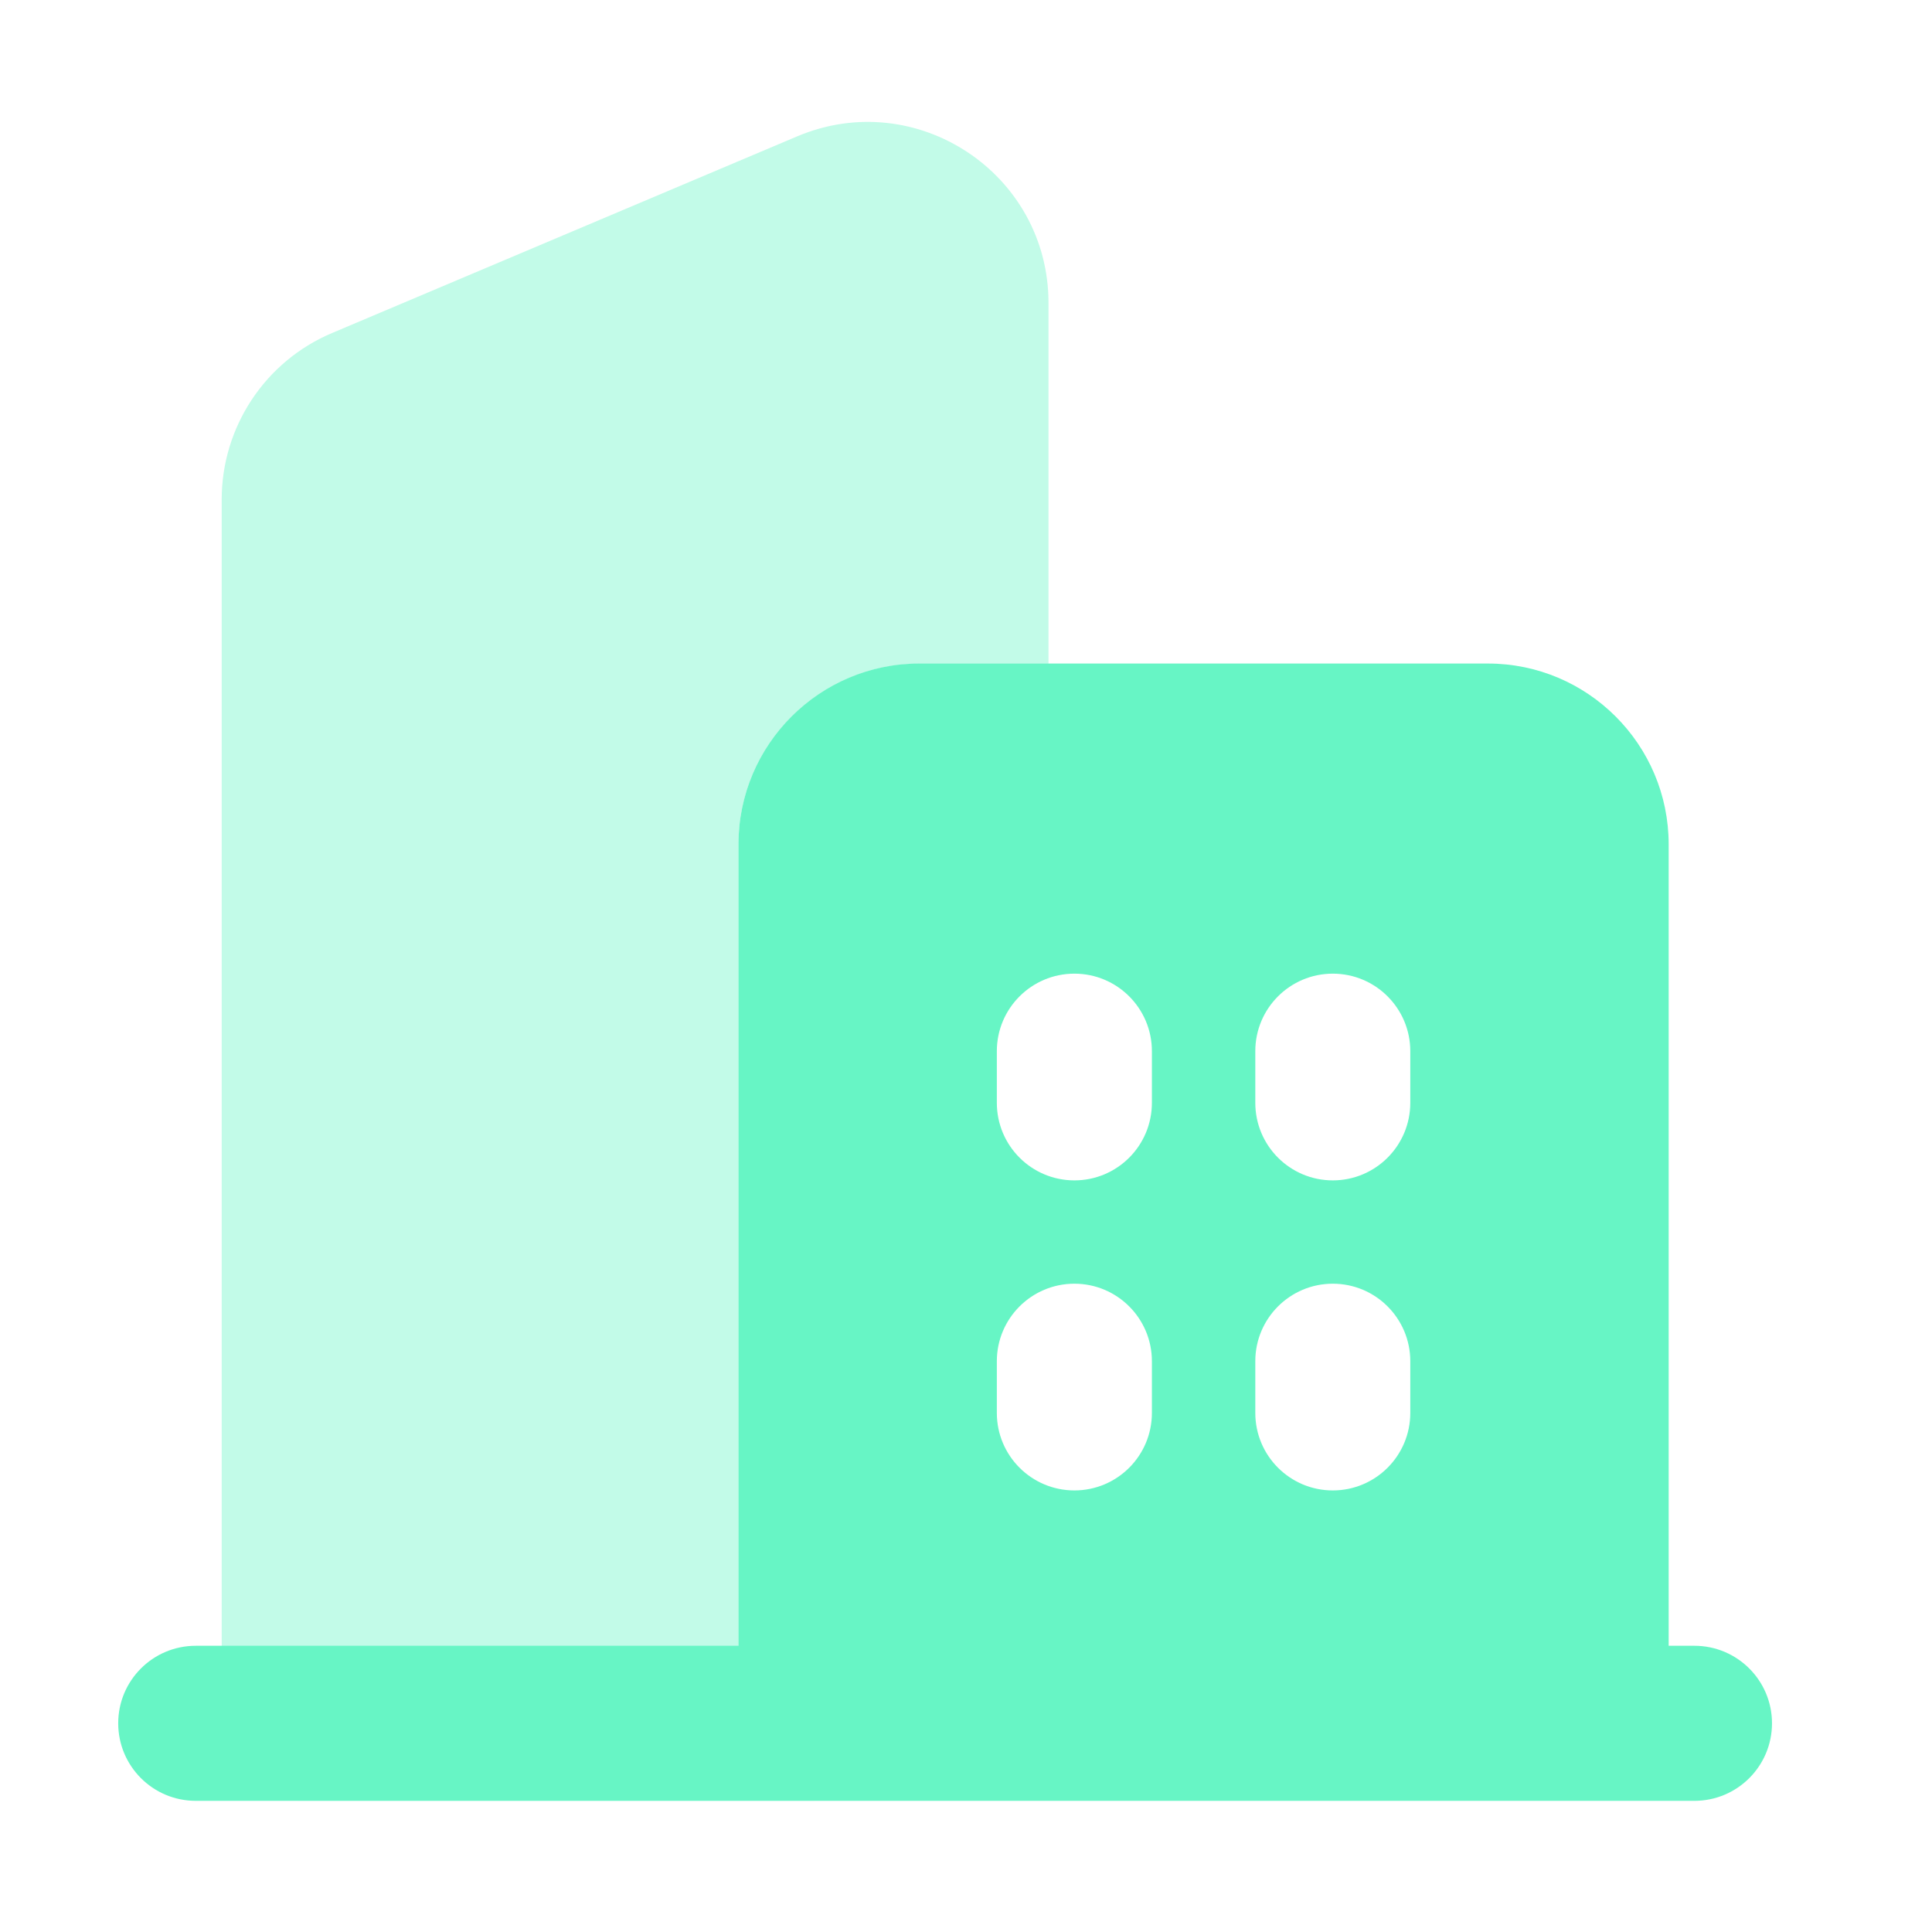 <svg width="27" height="27" viewBox="0 0 27 27" fill="none" xmlns="http://www.w3.org/2000/svg">
<path d="M11.14 1.906C12.806 1.201 14.653 2.424 14.653 4.234V9.276H12.848C11.452 9.276 10.32 10.408 10.32 11.804V24.082C10.32 24.678 10.802 25.162 11.398 25.165H4.181C3.583 25.165 3.098 24.68 3.098 24.082V6.982C3.098 5.968 3.704 5.049 4.641 4.654L11.14 1.906Z" fill="#67F5C5" fill-opacity="0.4"/>
<path fill-rule="evenodd" clip-rule="evenodd" d="M12.848 9.273C11.453 9.273 10.32 10.406 10.32 11.801V24.079C10.32 24.677 10.805 25.162 11.404 25.162H22.237C22.835 25.162 23.32 24.677 23.32 24.079V11.801C23.32 10.406 22.188 9.273 20.793 9.273H12.848ZM15.015 13.607C15.613 13.607 16.098 14.092 16.098 14.69V15.412C16.098 16.011 15.613 16.496 15.015 16.496C14.416 16.496 13.931 16.011 13.931 15.412V14.69C13.931 14.092 14.416 13.607 15.015 13.607ZM19.709 14.69C19.709 14.092 19.224 13.607 18.626 13.607C18.028 13.607 17.543 14.092 17.543 14.69V15.412C17.543 16.011 18.028 16.496 18.626 16.496C19.224 16.496 19.709 16.011 19.709 15.412V14.69ZM15.015 17.94C15.613 17.94 16.098 18.425 16.098 19.023V19.746C16.098 20.344 15.613 20.829 15.015 20.829C14.416 20.829 13.931 20.344 13.931 19.746V19.023C13.931 18.425 14.416 17.94 15.015 17.94ZM19.709 19.023C19.709 18.425 19.224 17.94 18.626 17.94C18.028 17.94 17.543 18.425 17.543 19.023V19.746C17.543 20.344 18.028 20.829 18.626 20.829C19.224 20.829 19.709 20.344 19.709 19.746V19.023Z" fill="#67F5C5"/>
<path fill-rule="evenodd" clip-rule="evenodd" d="M1.652 24.083C1.652 23.485 2.137 23 2.736 23H23.68C24.278 23 24.764 23.485 24.764 24.083C24.764 24.682 24.278 25.167 23.68 25.167H2.736C2.137 25.167 1.652 24.682 1.652 24.083Z" fill="#67F5C5"/>
</svg>
